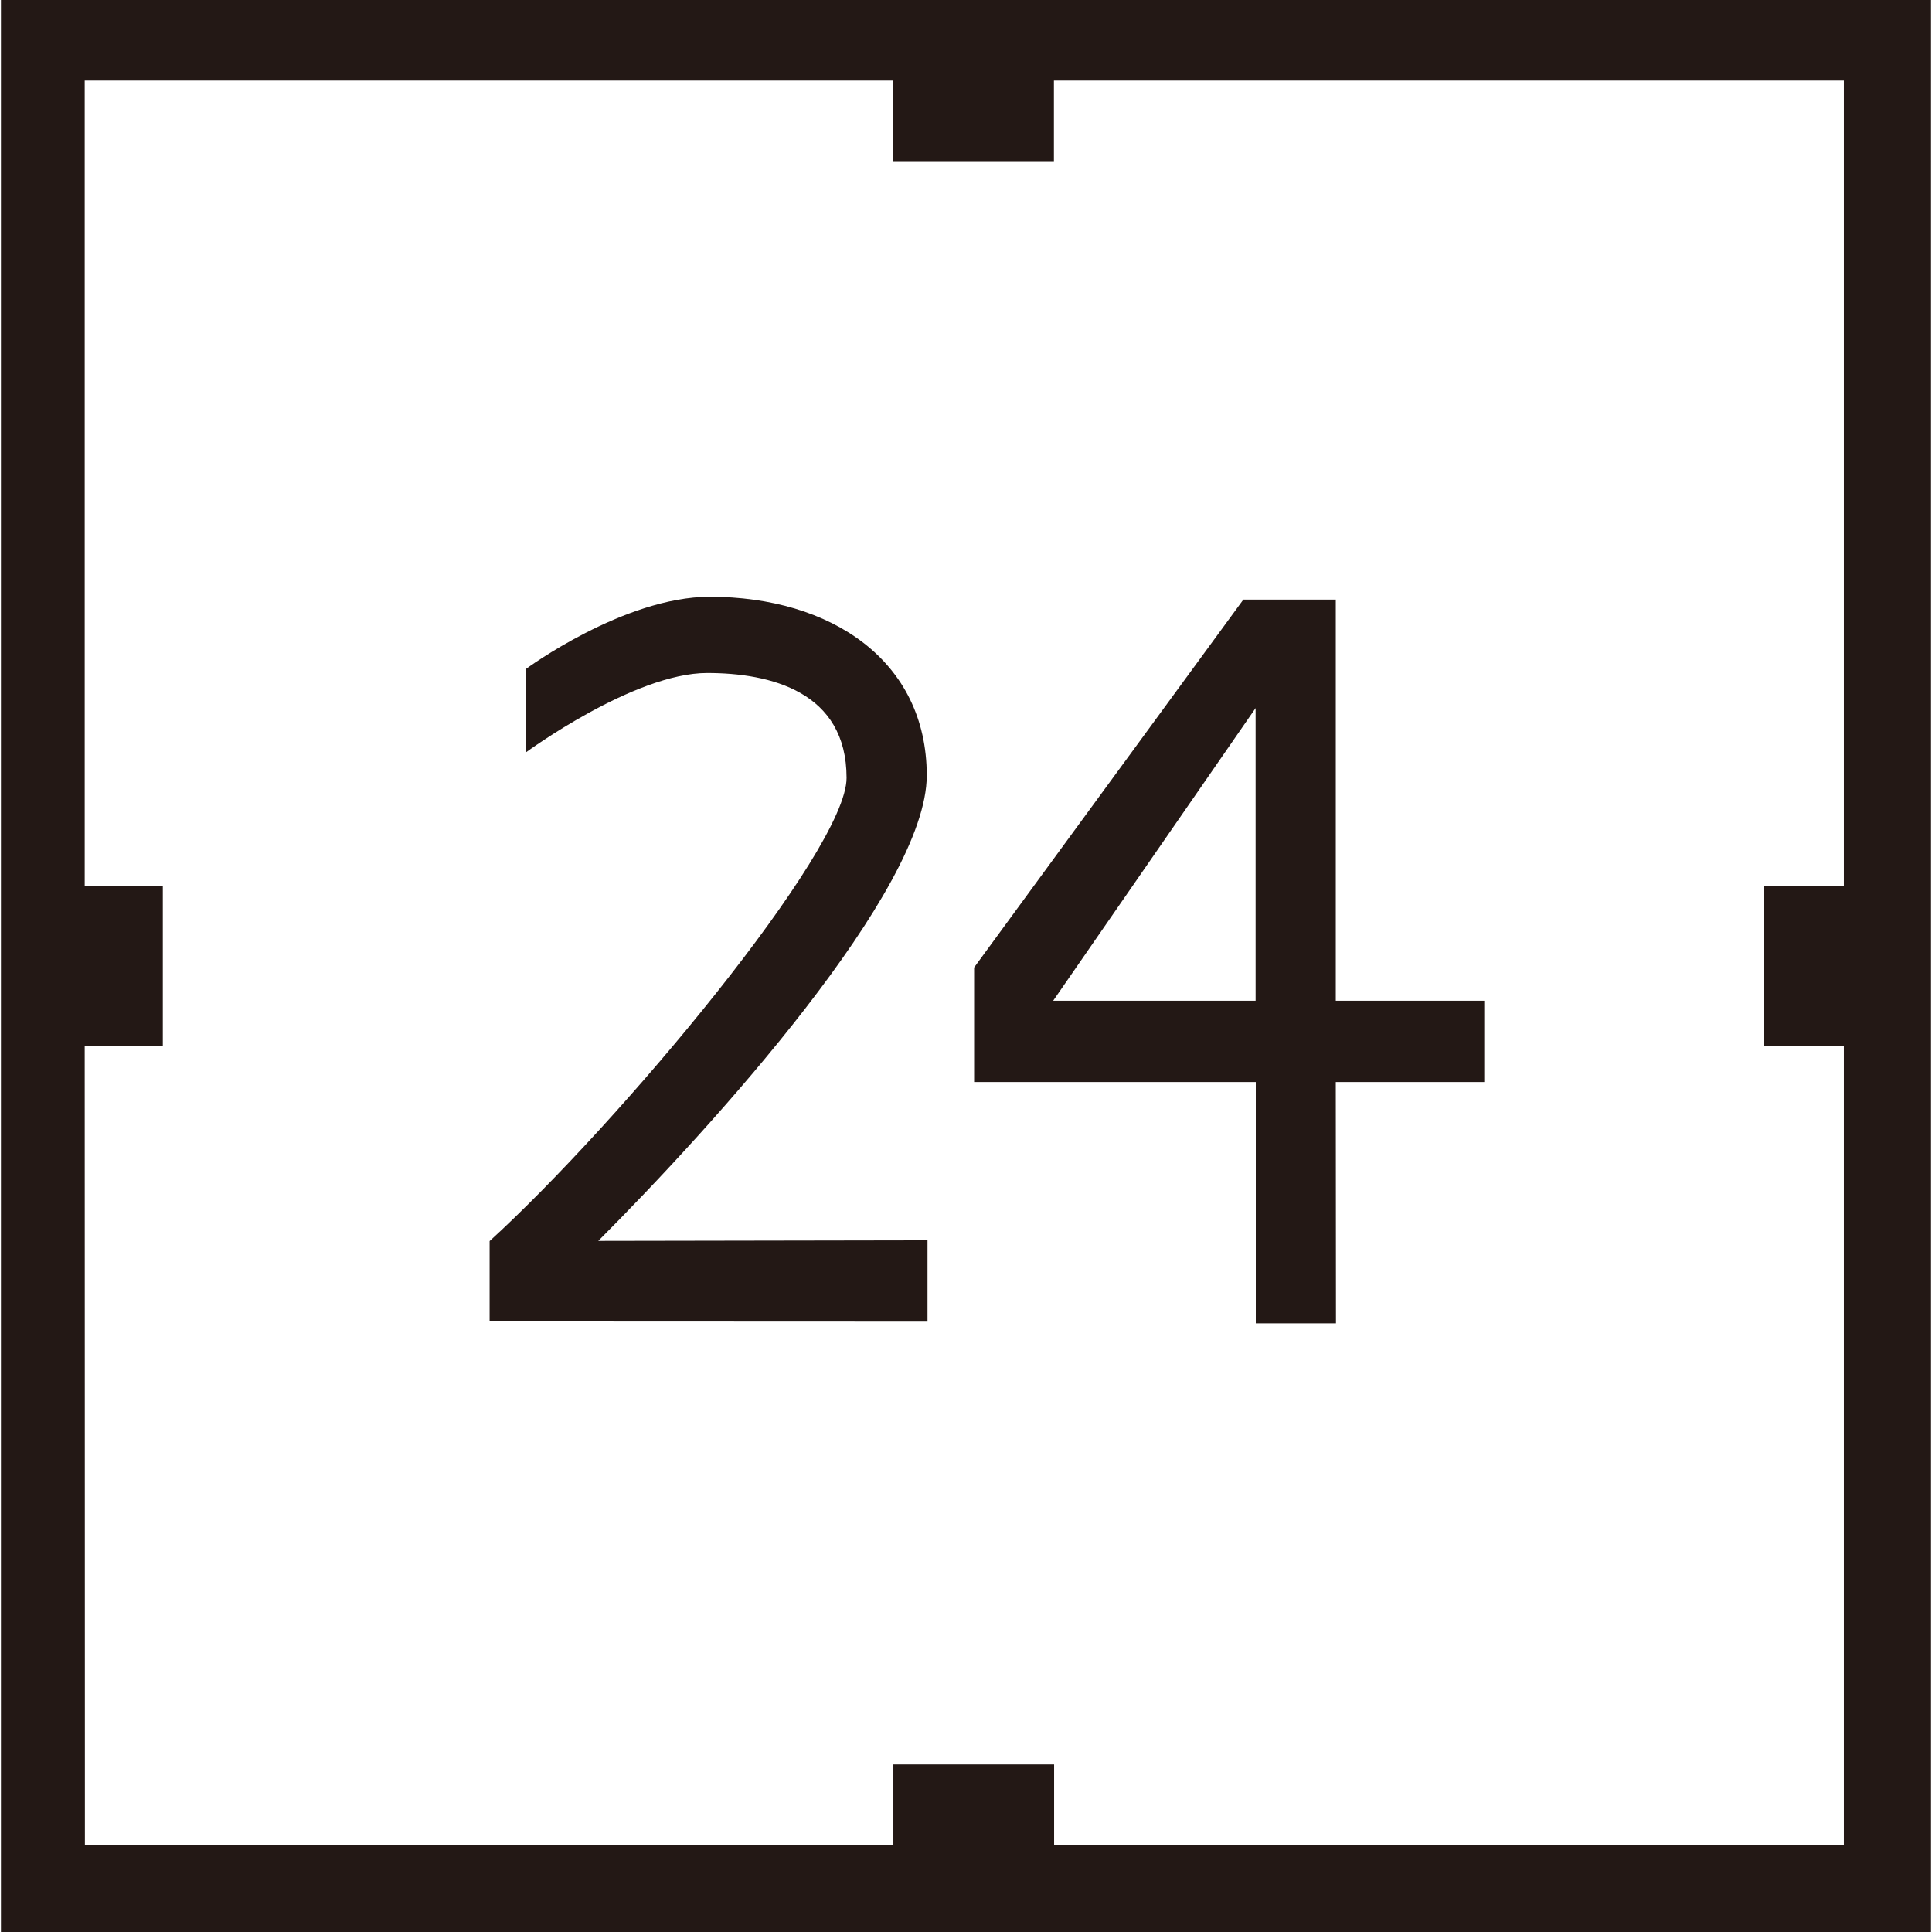 <svg xmlns="http://www.w3.org/2000/svg" viewBox="0 0 1024 1024" version="1.1"><path d="M0.5 0l0 1024 1023 0L1023.5 0 0.5 0zM977.3 469.4l-42.2 0 0 85.2 42.2 0 0 423.2-0 0L558.7 977.8l0-42.6-85.2 0 0 42.6-428.5 0L44.9 554.6 86.3 554.6l0-85.2L44.9 469.4 44.9 42.7l428.5 0 0 42.7 85.2 0 0-42.7 418.7 0L977.3 469.4z" fill="#231815" p-id="1330"></path><path d="M491.2 411c0-60.8-50.7-94.7-115-94.7-45.6 0-97.5 38.3-97.5 38.3l0 44.2c0 0 57.3-42.1 96.1-42.1 33.6 0 73.9 9.9 73.9 55.6 0 38.7-120.8 183.1-189.2 245.5 0 28.6 0 42.6 0 42.6l232.1 0.1 0-43.1-174.5 0.3C378.2 596.4 491.2 471.9 491.2 411z" fill="#231815" p-id="1331"></path><path d="M516.3 573.5l149.3 0 0 127.9 42.5 0L708 573.5l78.7 0 0-43.1-78.7 0L708 317.8l-49 0L516.3 512.8 516.3 573.5zM665.5 375.3l0 155.1L558.2 530.4 665.5 375.3z" fill="#231815" p-id="1332"></path></svg>